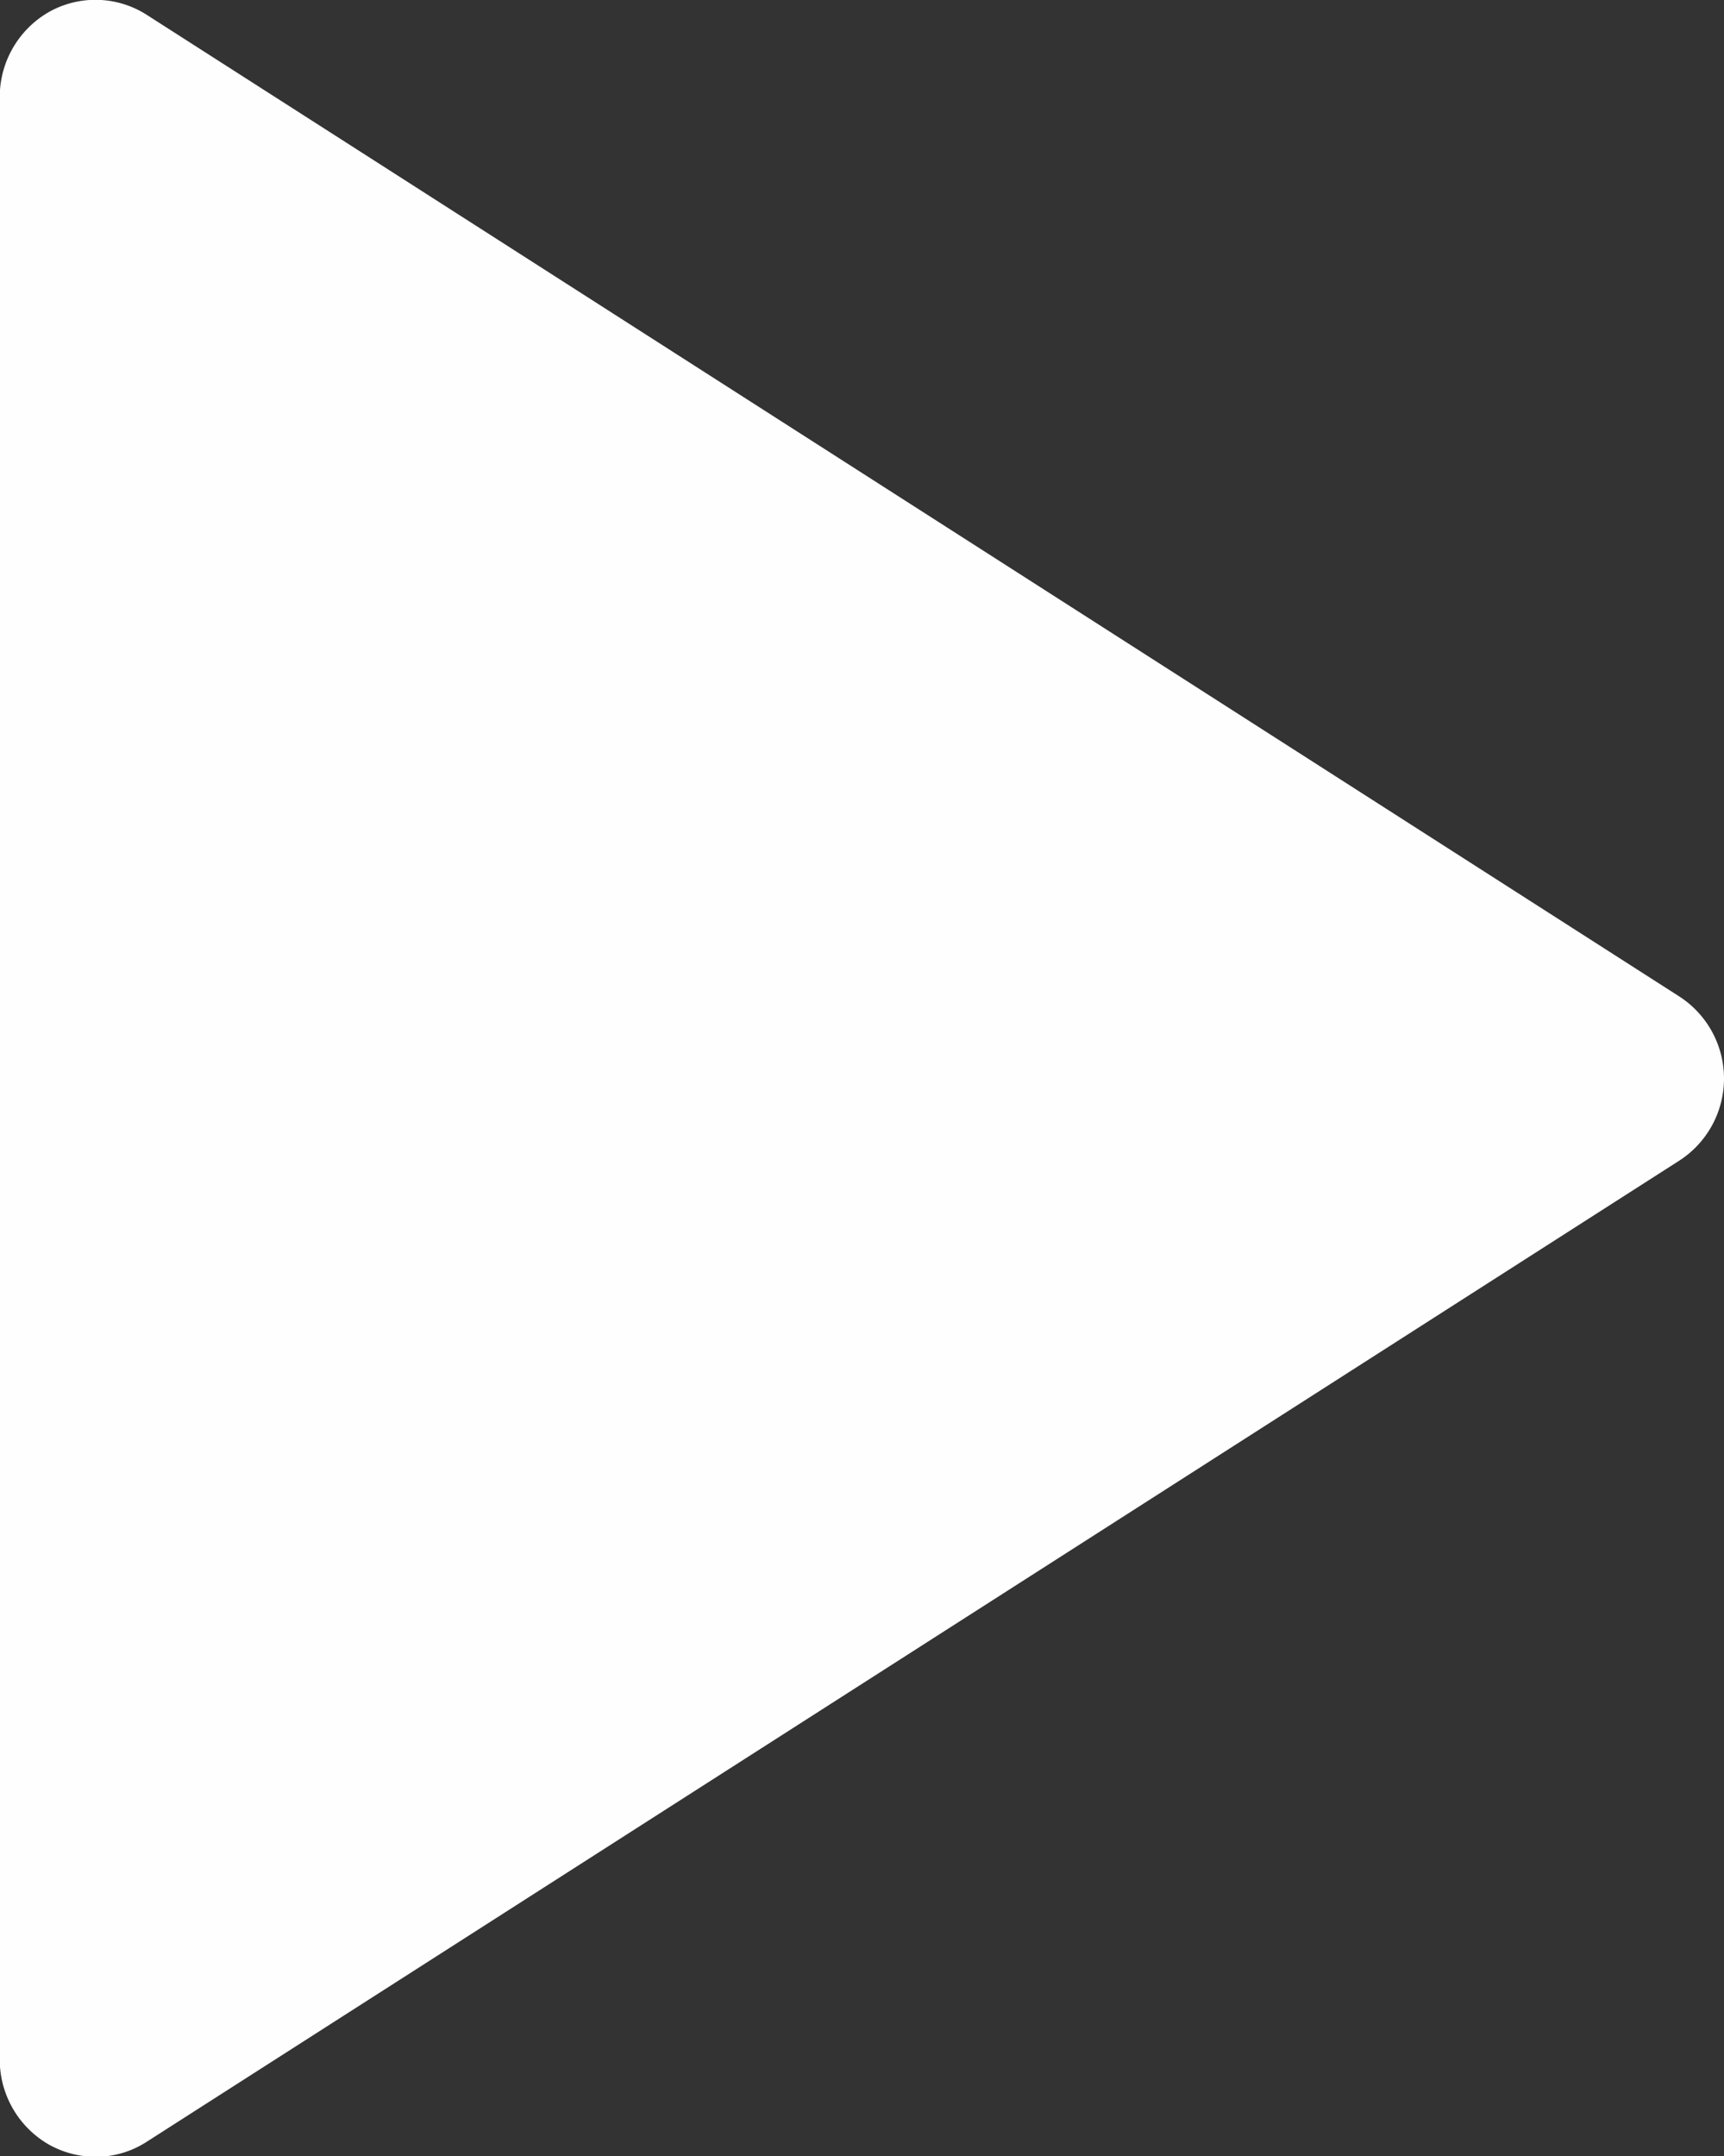<svg xmlns="http://www.w3.org/2000/svg" width="134.88" height="168.68" viewBox="0 0 67.44 84.34">
  <rect x="0" y="0" width="67.44" height="84.34" fill="#333333" stroke="none"/>
  <defs>
    <style>
      .cls-1 {
        fill: #fefefe;
        fill-rule: evenodd;
      }
    </style>
  </defs>
  <path id="形状_6" data-name="形状 6" class="cls-1" d="M7752.48,4518.48l-59.96-38.4a3.72,3.72,0,0,0-3.81-.12,3.833,3.833,0,0,0-1.94,3.33v76.77a3.833,3.833,0,0,0,1.94,3.33,3.787,3.787,0,0,0,1.81.47,3.678,3.678,0,0,0,2-.59l59.96-38.38a3.822,3.822,0,0,0,0-6.41h0Zm0,0" transform="translate(-7686.78 -4479.5)"/>
</svg>

